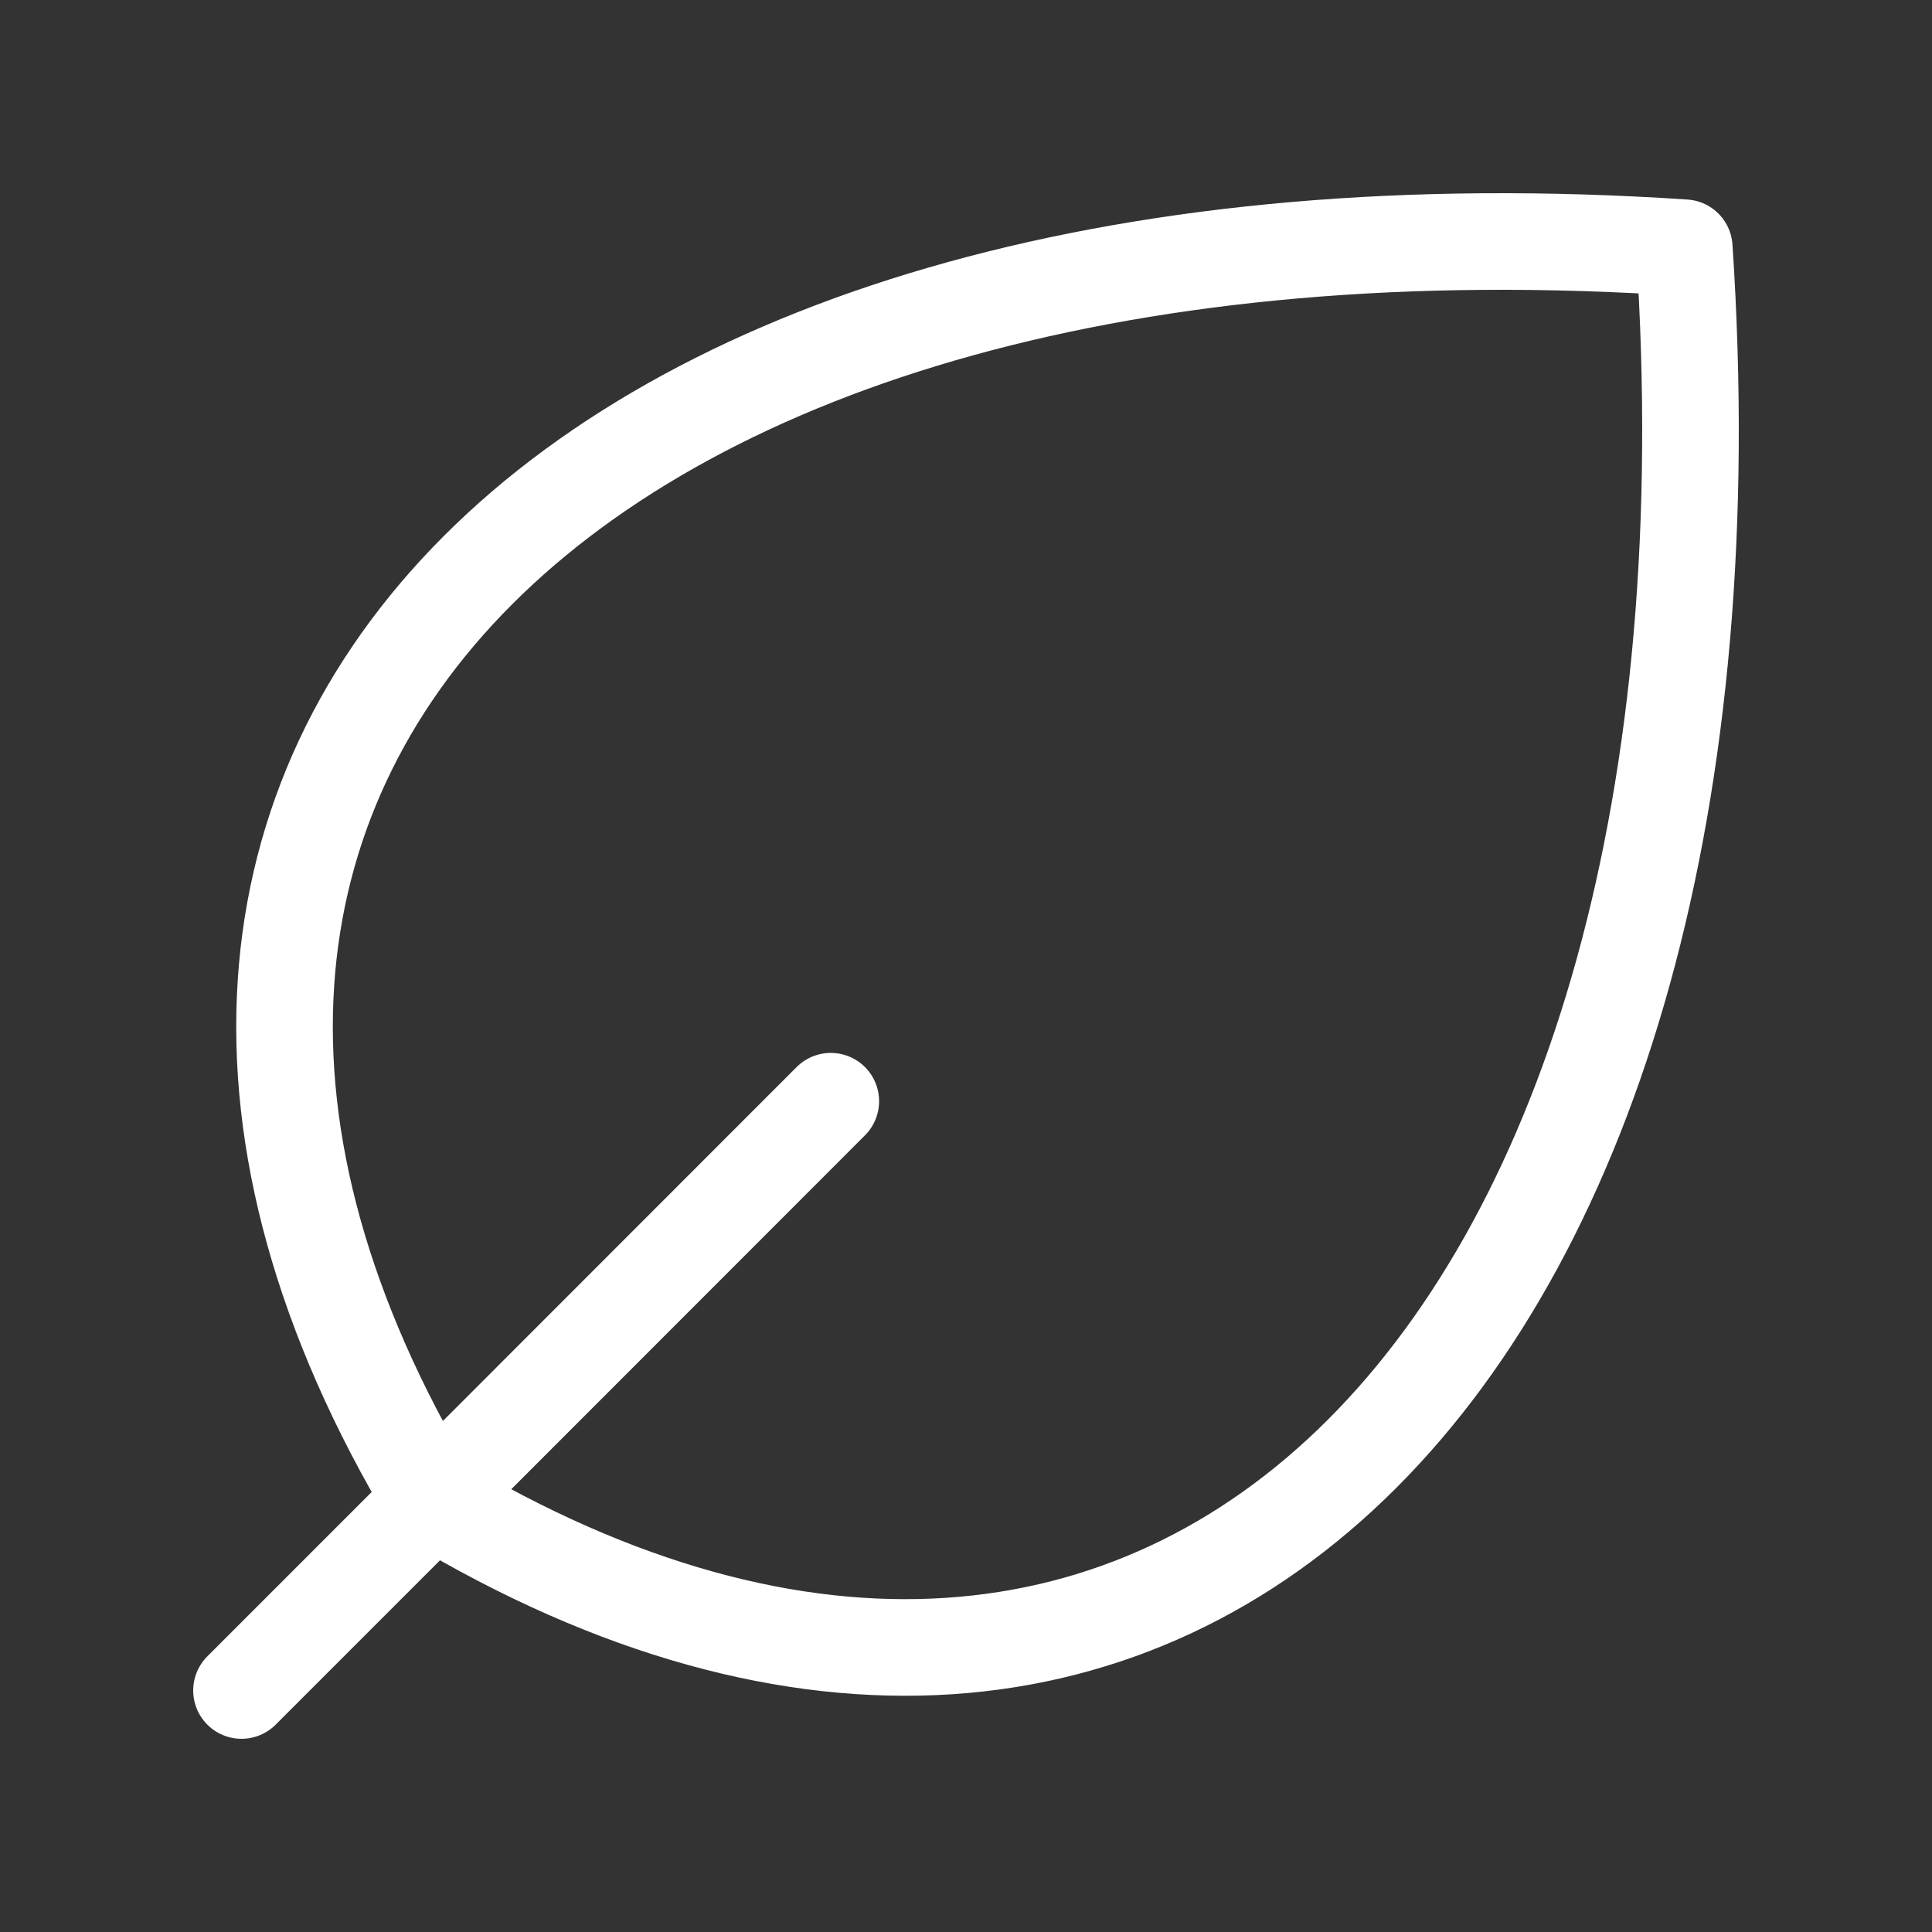 <svg width="120" height="120" viewBox="0 0 120 120" fill="none" xmlns="http://www.w3.org/2000/svg">
<rect x="0" y="0" width="120" height="120" fill="#333333" stroke="none"/>
<g id="icon">
<path id="Vector" d="M26.841 93.159C72.585 120.613 109.188 84.01 104.613 15.387C35.989 10.812 -0.613 47.415 26.841 93.159ZM26.841 93.159L15 105M26.841 93.172L51.602 68.398" stroke="white" stroke-width="6" stroke-linecap="round" stroke-linejoin="round"/>
</g>
</svg>
